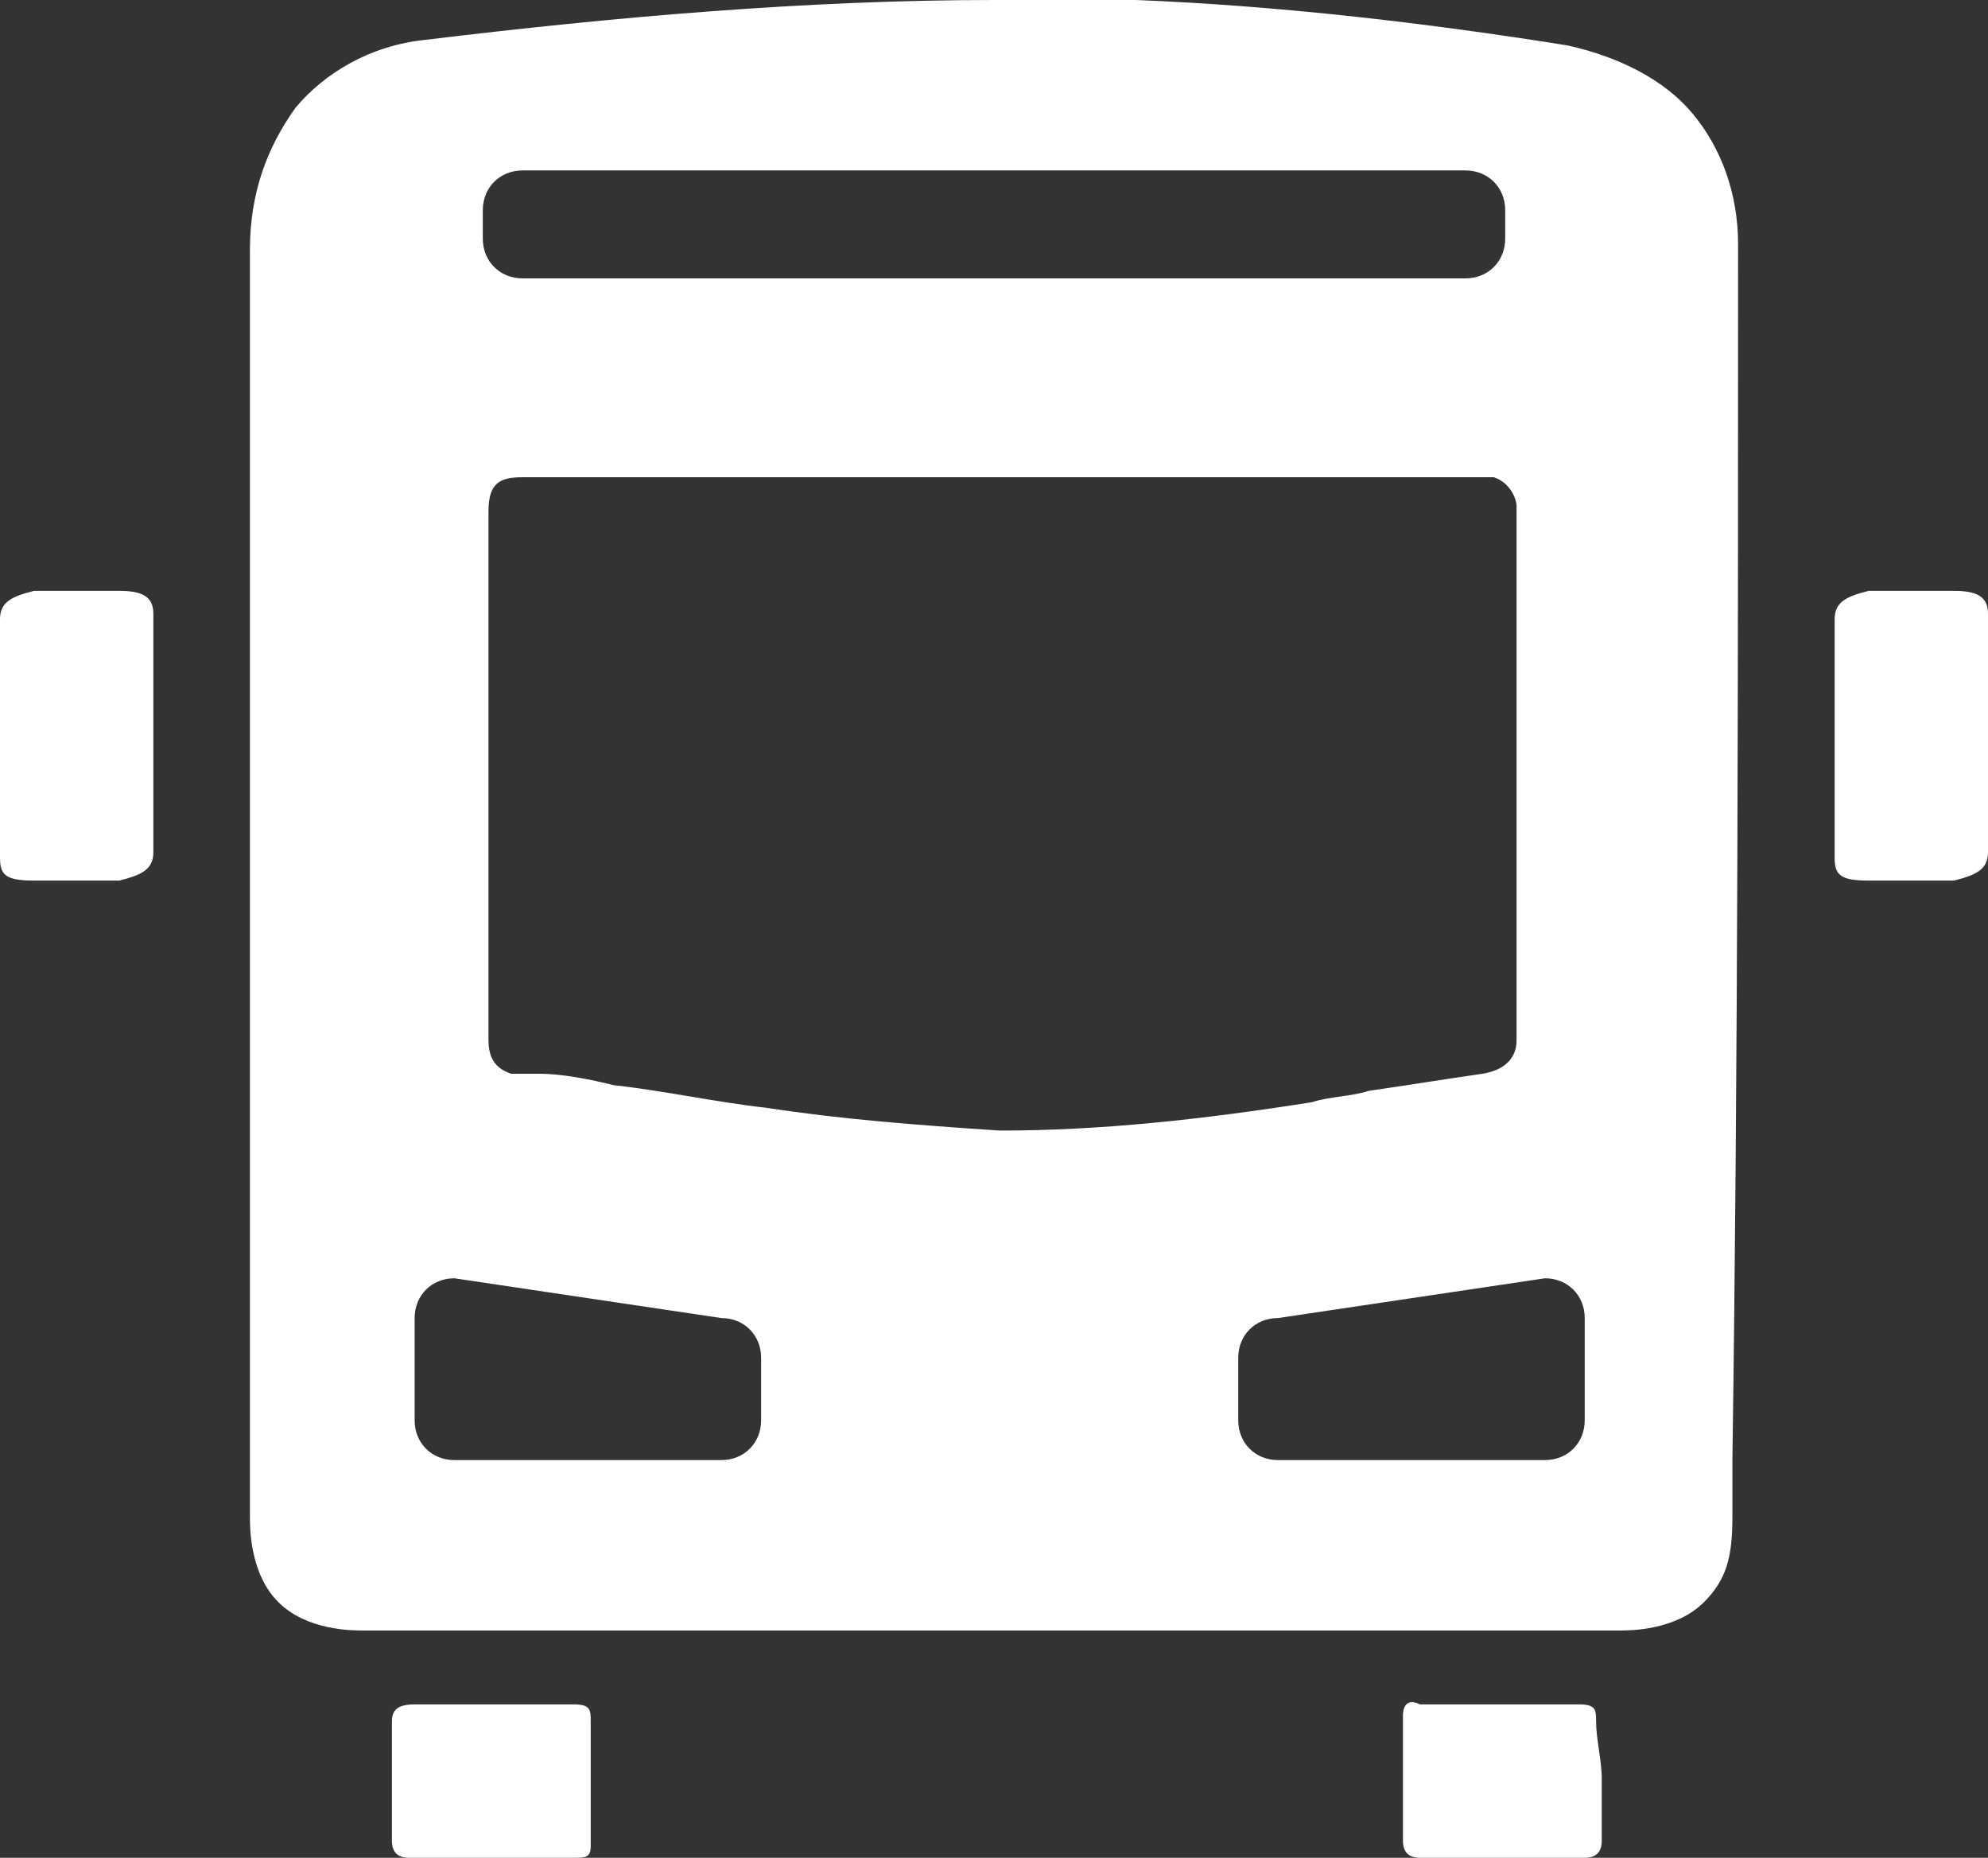 <?xml version="1.0" encoding="utf-8"?>
<!-- Generator: Adobe Illustrator 27.2.0, SVG Export Plug-In . SVG Version: 6.00 Build 0)  -->
<svg version="1.1" id="レイヤー_1" xmlns="http://www.w3.org/2000/svg" xmlns:xlink="http://www.w3.org/1999/xlink" x="0px"
	 y="0px" viewBox="0 0 35 32.7" enable-background="new 0 0 35 32.7" xml:space="preserve">
<rect x="0" y="0" width="35" height="32.7" fill="#333333" stroke="none"/>
<g>
	<path fill="#FFFFFF" d="M0,13c0-0.7,0-1.4,0-2.1c0-0.3,0.2-0.4,0.6-0.5c0.5,0,1,0,1.5,0c0.4,0,0.6,0.1,0.6,0.4c0,1.4,0,2.8,0,4.2
		c0,0.3-0.2,0.4-0.6,0.5c-0.5,0-1,0-1.5,0c-0.5,0-0.6-0.1-0.6-0.4C0,14.4,0,13.7,0,13C0,13,0,13,0,13L0,13z"/>
	<path fill="#FFFFFF" d="M32.3,13c0-0.7,0-1.4,0-2.1c0-0.3,0.2-0.4,0.6-0.5c0.5,0,1,0,1.5,0c0.4,0,0.6,0.1,0.6,0.4
		c0,1.4,0,2.8,0,4.2c0,0.3-0.2,0.4-0.6,0.5c-0.5,0-1,0-1.5,0c-0.5,0-0.6-0.1-0.6-0.4C32.3,14.4,32.3,13.7,32.3,13
		C32.3,13,32.3,13,32.3,13L32.3,13z"/>
	<path fill="#FFFFFF" d="M6.9,31.4c0-0.4,0-0.7,0-1.1c0-0.2,0.1-0.3,0.4-0.3c0.9,0,1.9,0,2.8,0c0.3,0,0.3,0.1,0.3,0.3
		c0,0.7,0,1.5,0,2.2c0,0.2-0.1,0.2-0.3,0.2c-1,0-1.9,0-2.9,0c-0.2,0-0.3-0.1-0.3-0.3C6.9,32.1,6.9,31.7,6.9,31.4L6.9,31.4z"/>
	<path fill="#FFFFFF" d="M28.2,31.3c0,0.4,0,0.8,0,1.1c0,0.2-0.1,0.3-0.3,0.3c-1,0-1.9,0-2.9,0c-0.2,0-0.3-0.1-0.3-0.3
		c0-0.7,0-1.5,0-2.2c0-0.2,0.1-0.3,0.3-0.2c0.9,0,1.9,0,2.8,0c0.3,0,0.3,0.1,0.3,0.3C28.1,30.6,28.2,31,28.2,31.3L28.2,31.3z"/>
	<path fill="#FFFFFF" d="M27.9,25c0,0.4-0.3,0.7-0.7,0.7h-4.7c-0.4,0-0.7-0.3-0.7-0.7v-1.1c0-0.4,0.3-0.7,0.7-0.7l4.7-0.7
		c0.4,0,0.7,0.3,0.7,0.7V25L27.9,25z M13.5,19.5c-0.9-0.1-1.8-0.3-2.7-0.4c-0.4-0.1-0.9-0.2-1.3-0.2c-0.1,0-0.2,0-0.3,0
		c-0.1,0-0.1,0-0.2,0c-0.3-0.1-0.4-0.3-0.4-0.6c0-1.5,0-3.1,0-4.6c0-0.6,0-1.2,0-1.8c0-0.3,0-0.6,0-0.9c0-0.7,0-1.3,0-2
		c0-0.5,0.2-0.6,0.6-0.6c1.1,0,2.2,0,3.6,0c0.8,0,1.6,0,2.4,0c0.8,0,1.6,0,2.4,0l1.4,0c0.7,0,1.5,0,2.2,0c1.3,0,2.9,0,4.7,0
		c0.1,0,0.3,0,0.4,0c0.3,0.1,0.4,0.4,0.4,0.5c0,3.3,0,6.4,0,9.4c0,0.1,0,0.5-0.6,0.6c-0.7,0.1-1.3,0.2-2,0.3c-0.3,0.1-0.7,0.1-1,0.2
		c-1.9,0.3-3.7,0.5-5.5,0.5C16.1,19.8,14.8,19.7,13.5,19.5L13.5,19.5z M13.4,25c0,0.4-0.3,0.7-0.7,0.7H8c-0.4,0-0.7-0.3-0.7-0.7
		v-1.8c0-0.4,0.3-0.7,0.7-0.7l4.7,0.7c0.4,0,0.7,0.3,0.7,0.7V25L13.4,25z M8.5,3.7c0-0.4,0.3-0.7,0.7-0.7h16.6
		c0.4,0,0.7,0.3,0.7,0.7v0.5c0,0.4-0.3,0.7-0.7,0.7H9.2c-0.4,0-0.7-0.3-0.7-0.7V3.7L8.5,3.7z M30.6,4.3c0-0.9-0.3-1.7-0.8-2.3
		c-0.5-0.6-1.3-1-2.2-1.2C25.1,0.4,22.5,0.1,20,0c-0.8,0-1.7,0-2.5,0c-3.3,0-6.7,0.3-10,0.7c-1,0.1-1.8,0.6-2.3,1.2
		C4.7,2.6,4.4,3.4,4.4,4.4c0,3.3,0,6.6,0,9.9l0,1.2l0,3.9c0,2.4,0,4.9,0,7.3c0,0.2,0,1,0.5,1.5c0.5,0.5,1.3,0.5,1.5,0.5l6.7,0
		c5.1,0,10.3,0,15.4,0c0.2,0,1,0,1.5-0.5c0.4-0.4,0.5-0.8,0.5-1.5l0-1C30.6,18.7,30.6,11.4,30.6,4.3L30.6,4.3z"/>
</g>
</svg>
